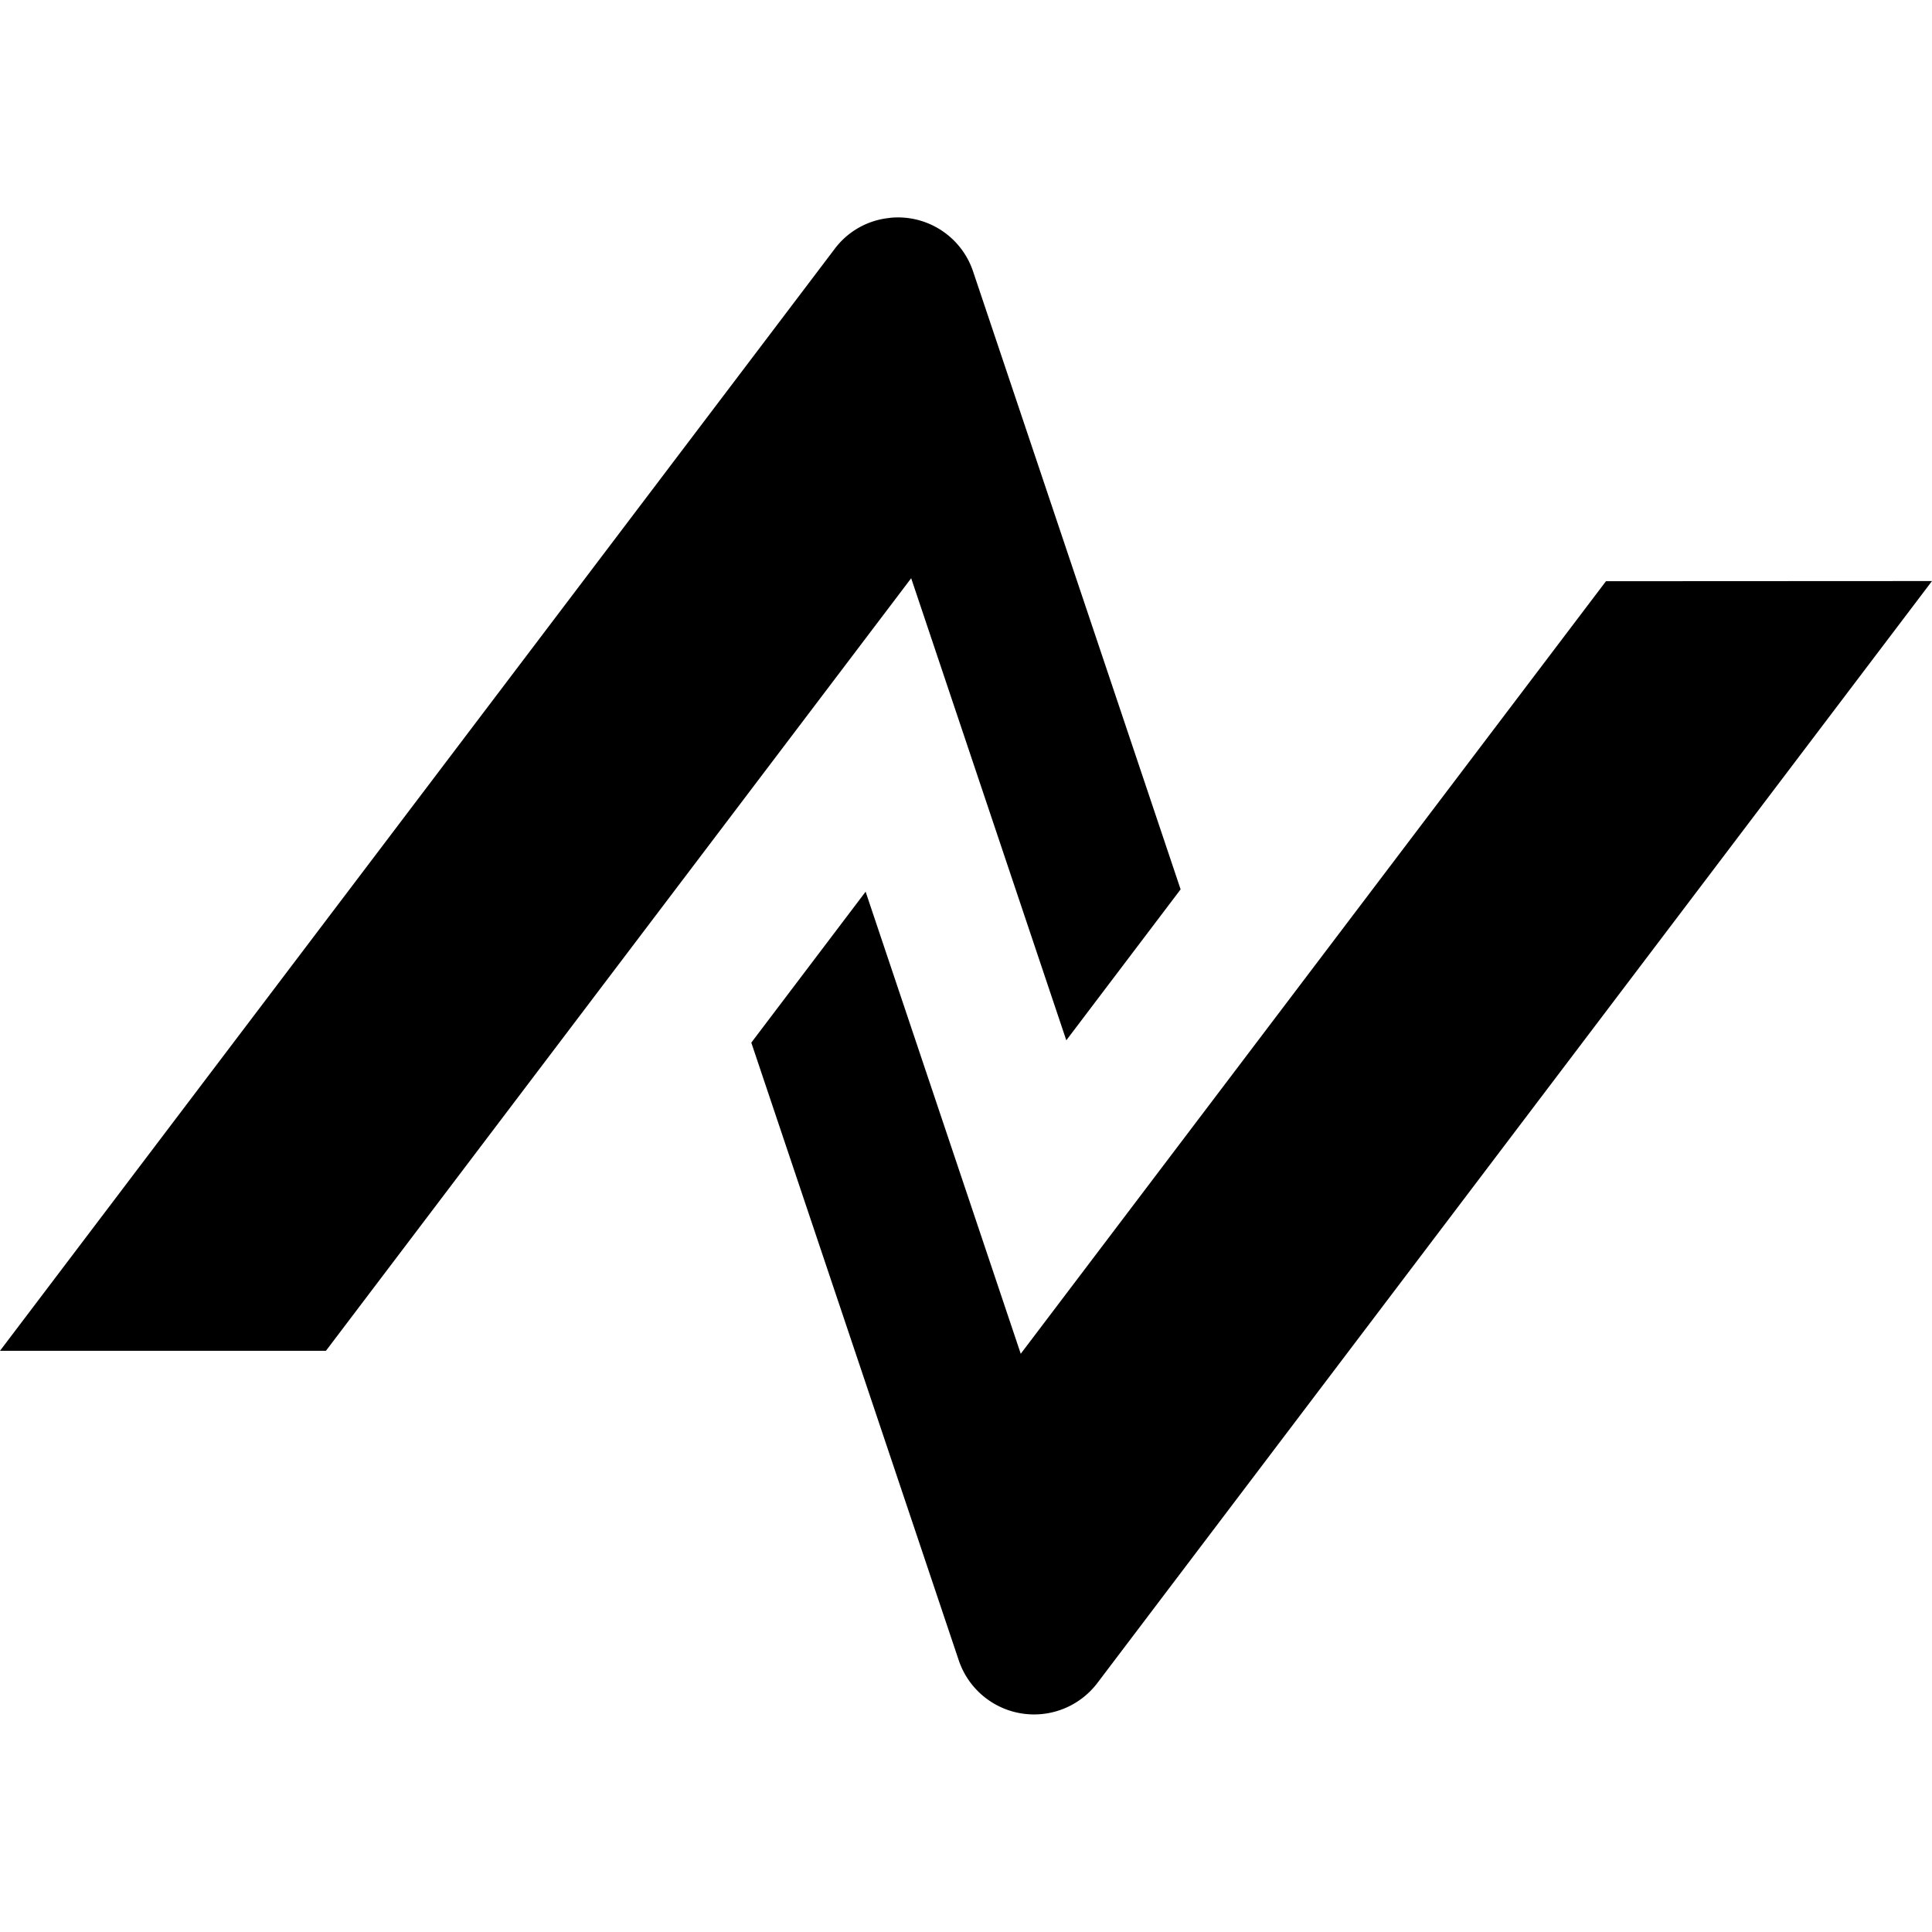 <svg xmlns="http://www.w3.org/2000/svg" viewBox="0 0 24 24"><path d="M11.055 2.707a.971.971 0 0 0-.688.387L0 16.78h4.049l7.27-9.597 1.927 5.74 1.42-1.875-2.578-7.676a.983.983 0 0 0-1.033-.666zM19.95 7.22l-7.27 9.597-1.927-5.74-1.42 1.875 2.578 7.676a.987.987 0 0 0 1.72.28L24 7.218z"/></svg>